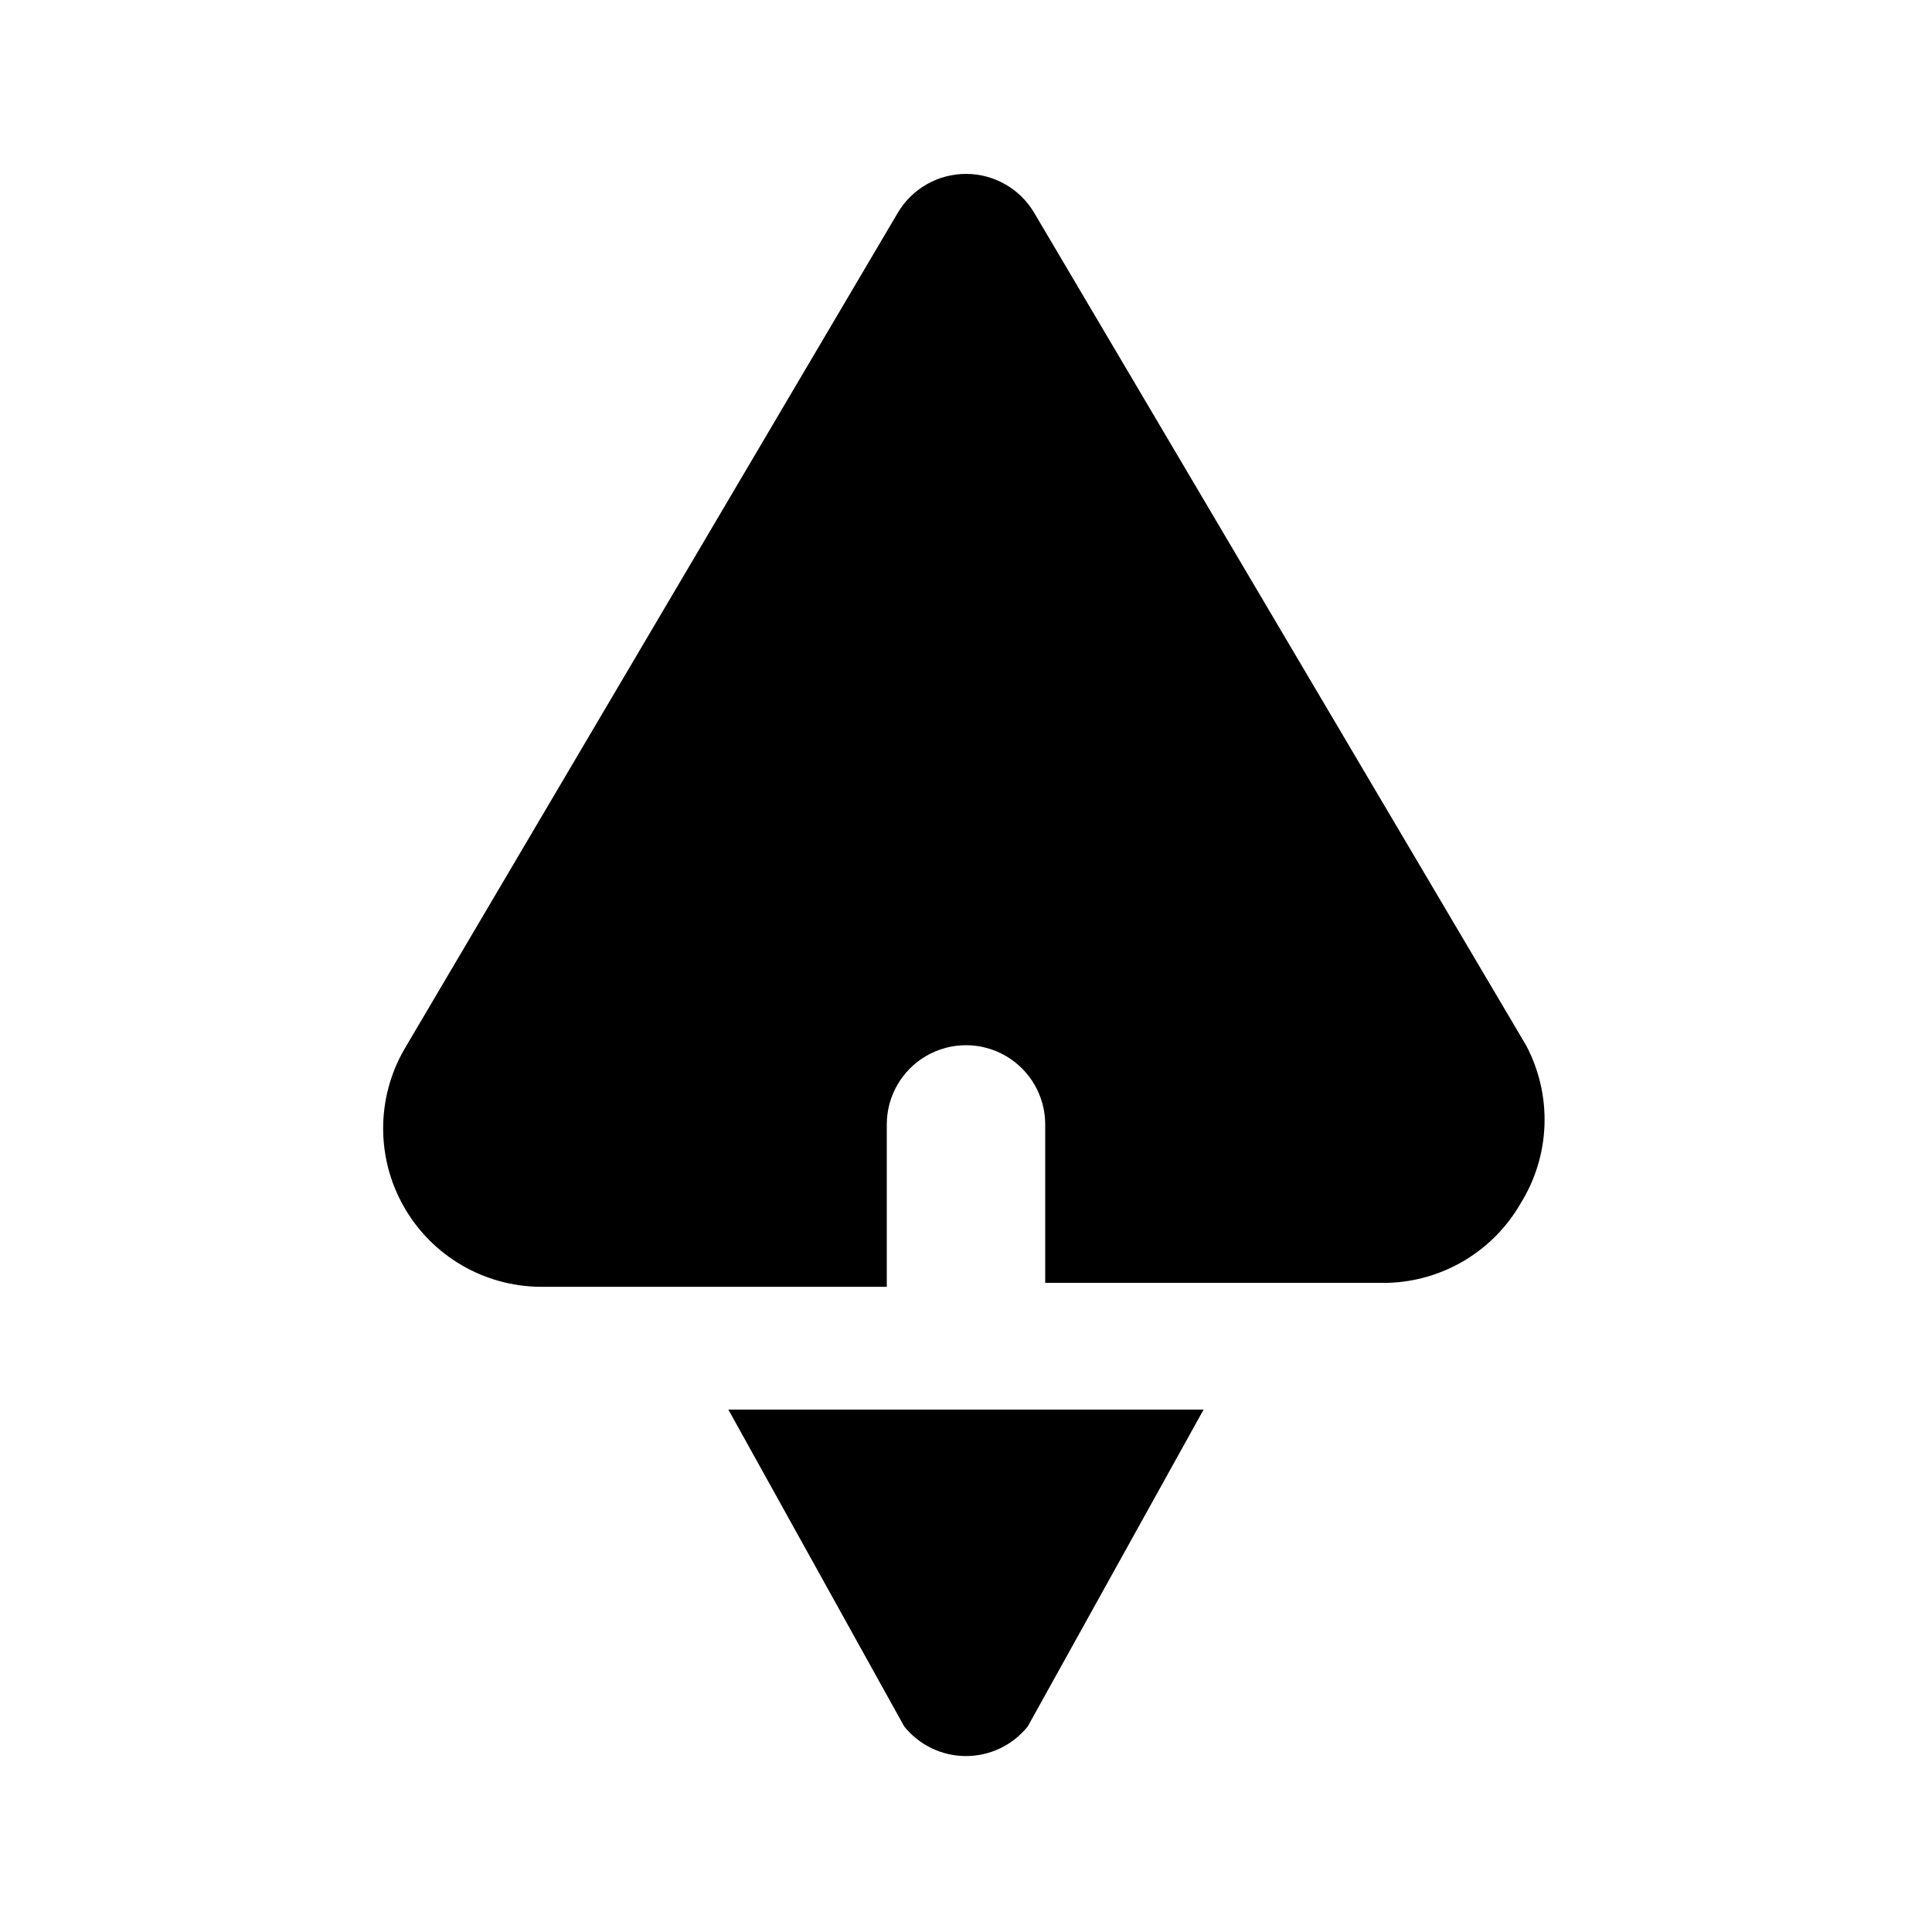 <?xml version="1.0" encoding="UTF-8"?>
<!-- Uploaded to: SVG Repo, www.svgrepo.com, Generator: SVG Repo Mixer Tools -->
<svg fill="#000000" width="800px" height="800px" version="1.1" viewBox="144 144 512 512" xmlns="http://www.w3.org/2000/svg">
 <g>
  <path d="m548.41 420.99-130.36-220.63c-3.781-6.371-10.641-10.277-18.051-10.277s-14.273 3.906-18.055 10.277l-130.78 221.68c-7.5 12.992-7.5 28.996 0 41.984 7.418 12.848 21.062 20.828 35.898 20.992h91.945v-43.031c0-7.5 4-14.43 10.496-18.18 6.492-3.75 14.496-3.75 20.992 0 6.492 3.75 10.496 10.68 10.496 18.18v41.984h90.895v-0.004c14.531-0.453 27.793-8.395 35.055-20.988 3.914-6.254 6.106-13.426 6.363-20.797 0.258-7.371-1.43-14.68-4.891-21.188z"/>
  <path d="m337.02 517.55 46.602 83.969c3.984 4.965 10.008 7.856 16.375 7.856s12.387-2.891 16.371-7.856l46.602-83.969z"/>
 </g>
</svg>